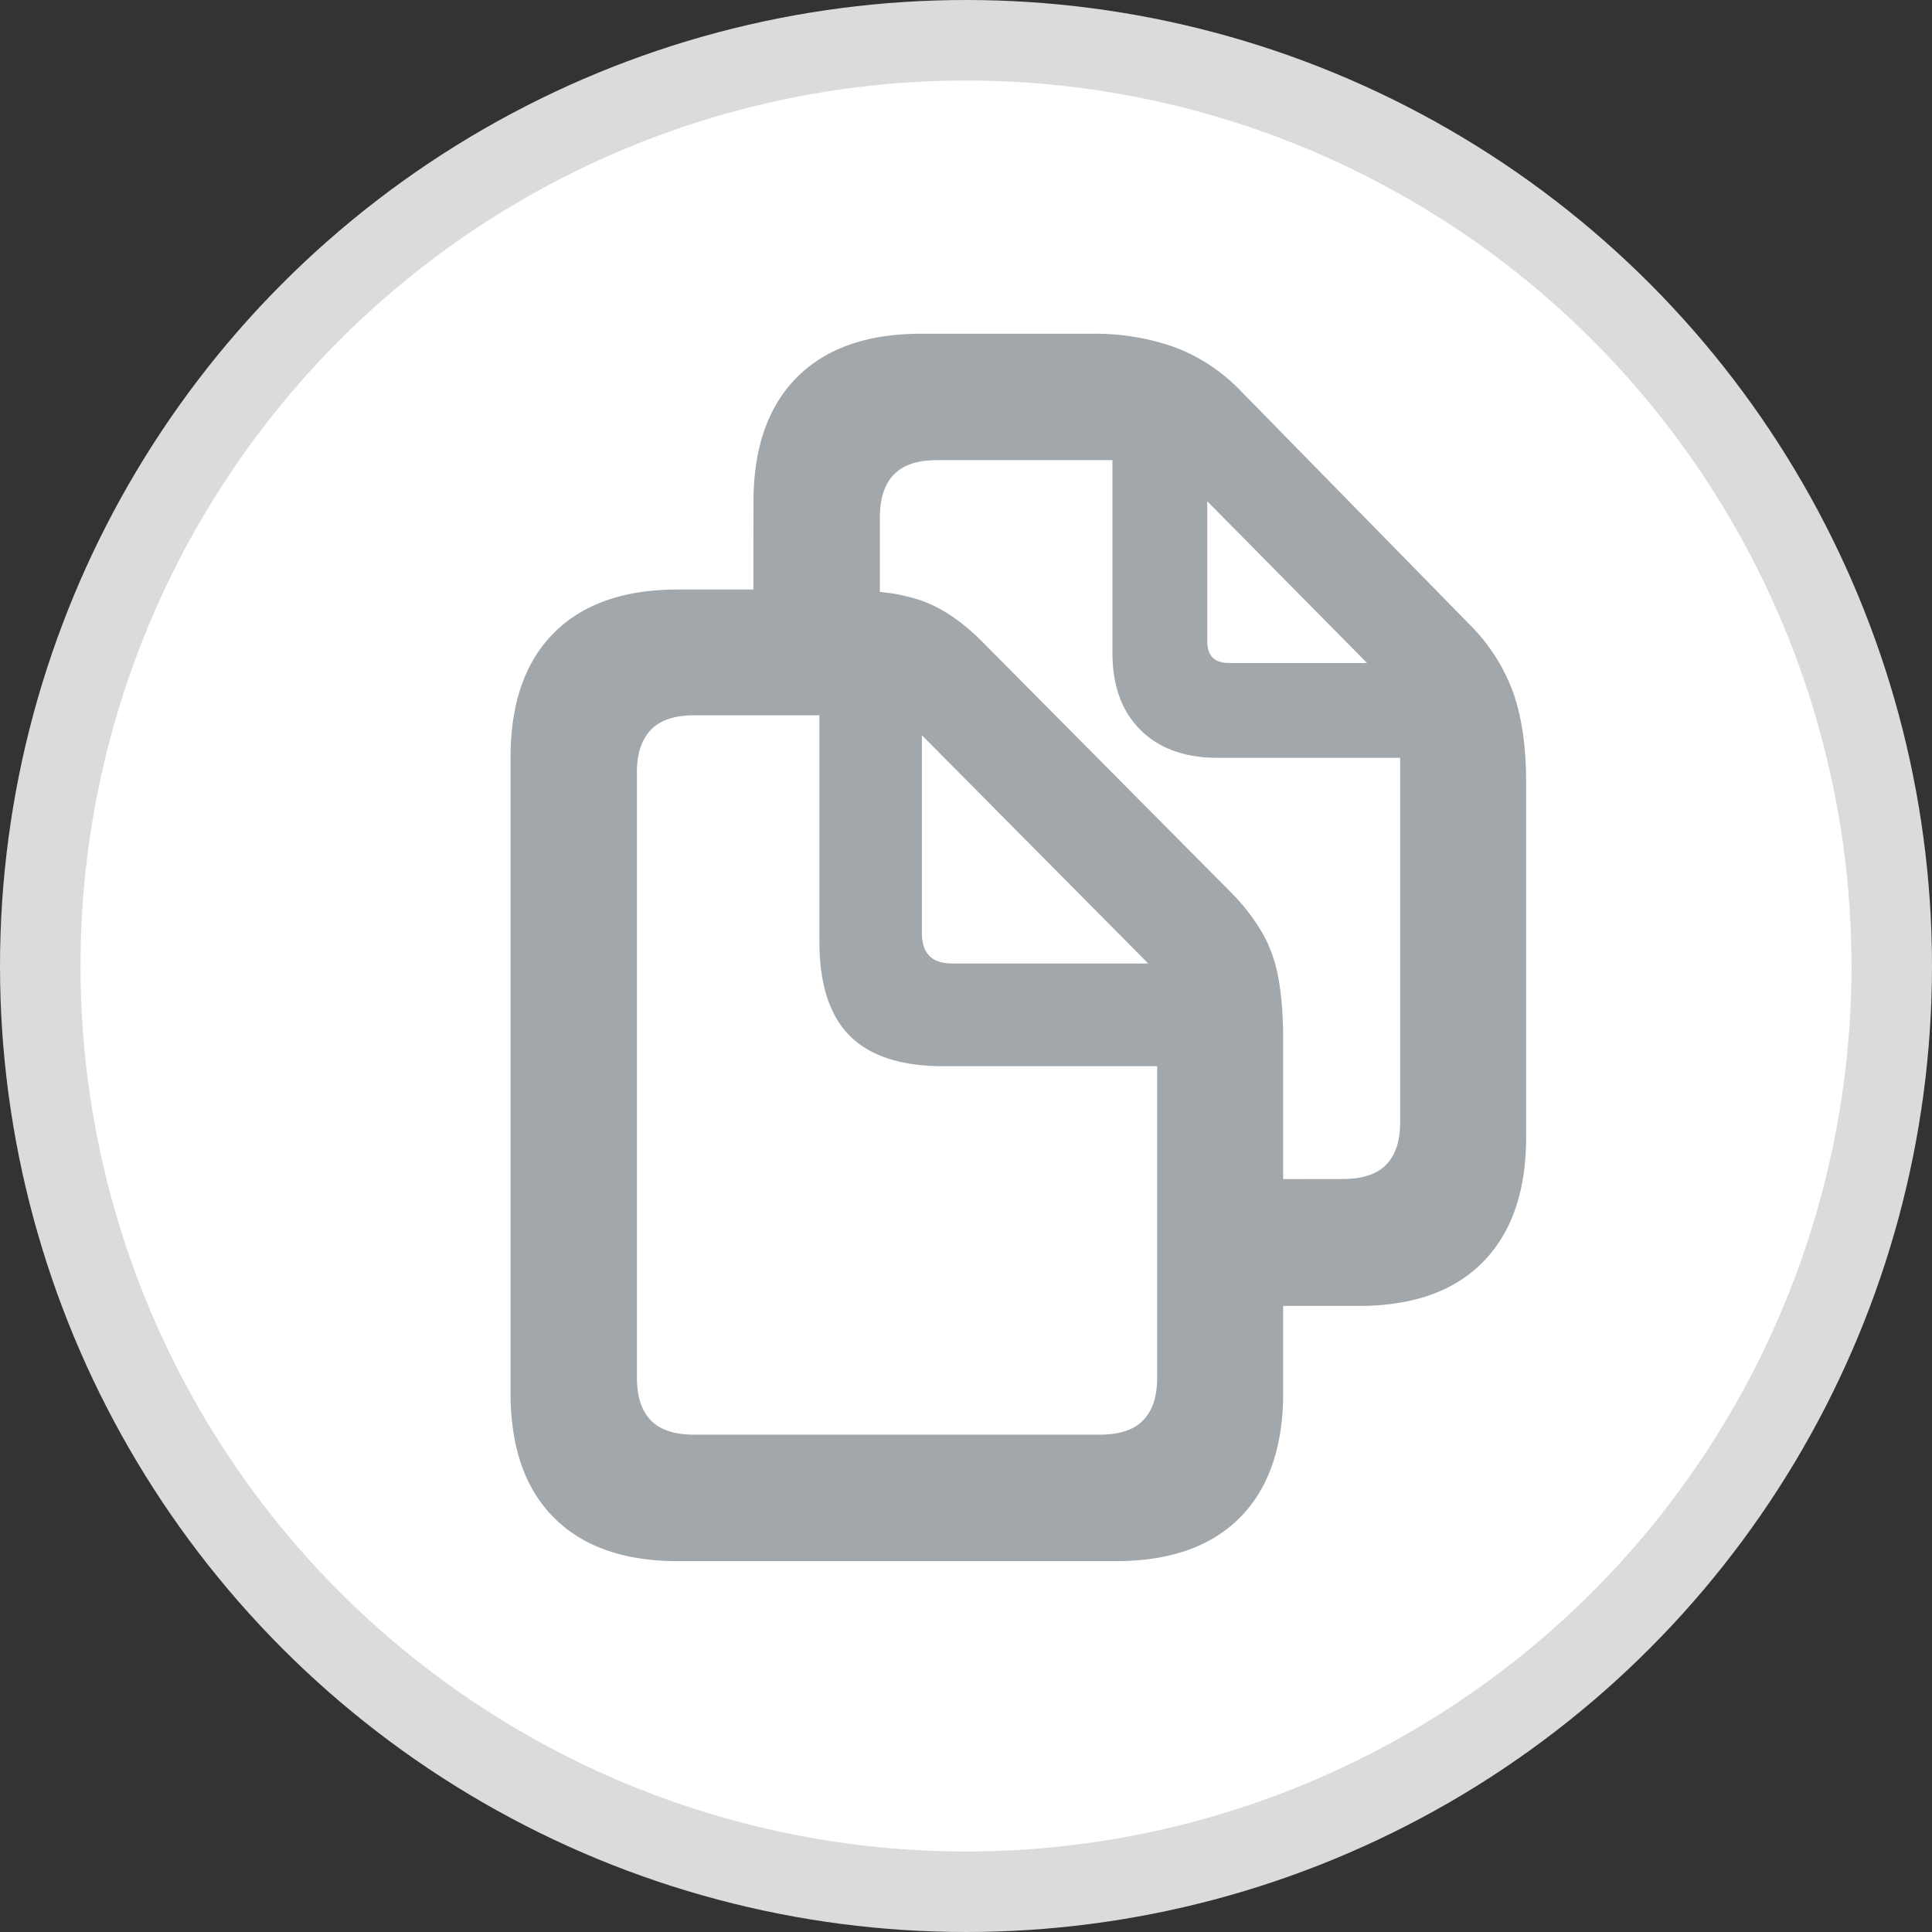 <svg width="24" height="24" xmlns="http://www.w3.org/2000/svg">
    <rect width="100%" height="100%" fill="#333333" stroke="none"/>
    <g fill="none" fill-rule="evenodd">
        <circle cx="12" cy="12" r="11.5" fill="#FFF" stroke="#DBDBDB"/>
        <path d="M13.86 19.393c.672 0 1.186-.181 1.544-.542.357-.362.536-.878.536-1.55v-1.078h.938c.671 0 1.186-.182 1.543-.545.358-.364.537-.881.537-1.553V9.713c0-.434-.053-.802-.159-1.105a2.306 2.306 0 0 0-.539-.846L15.407 4.85a2.215 2.215 0 0 0-.815-.537 2.959 2.959 0 0 0-1.03-.167H11.44c-.668 0-1.182.181-1.541.542-.36.362-.539.878-.539 1.55l-.001 1.085h-.937c-.668 0-1.181.179-1.54.538-.36.36-.54.877-.54 1.553v7.887c0 .676.18 1.193.54 1.553.359.359.872.539 1.54.539h5.438zm2.08-6.475c0-.281-.018-.526-.053-.735-.035-.21-.1-.4-.193-.572a2.474 2.474 0 0 0-.41-.533l-3.076-3.1c-.262-.265-.526-.44-.791-.527a2.365 2.365 0 0 0-.352-.082l-.135-.017v-.926c0-.235.058-.411.173-.53.115-.12.294-.18.536-.18h2.18v2.391c0 .41.116.73.349.961.232.23.551.346.958.346h2.267v4.53c0 .23-.057.405-.173.524-.115.119-.296.178-.542.178l-.738.001v-1.729zm1.043-4.682h-1.71c-.095 0-.164-.022-.209-.067-.045-.045-.067-.116-.067-.214V6.227l1.986 2.01zm-3.322 9.586H8.62c-.242 0-.42-.06-.535-.178-.116-.12-.173-.296-.173-.53V9.595c0-.23.057-.407.173-.528.115-.12.293-.181.536-.181h1.558v2.812c0 .528.126.917.378 1.17.252.251.64.377 1.163.377h2.655v3.867c0 .235-.058.411-.173.53-.115.12-.296.18-.542.18zm.603-5.853h-2.431c-.13 0-.225-.031-.287-.094-.063-.063-.094-.158-.094-.287V9.133l2.812 2.836z" fill="#A2A7AB" fill-rule="nonzero"/>
    </g>
</svg>
